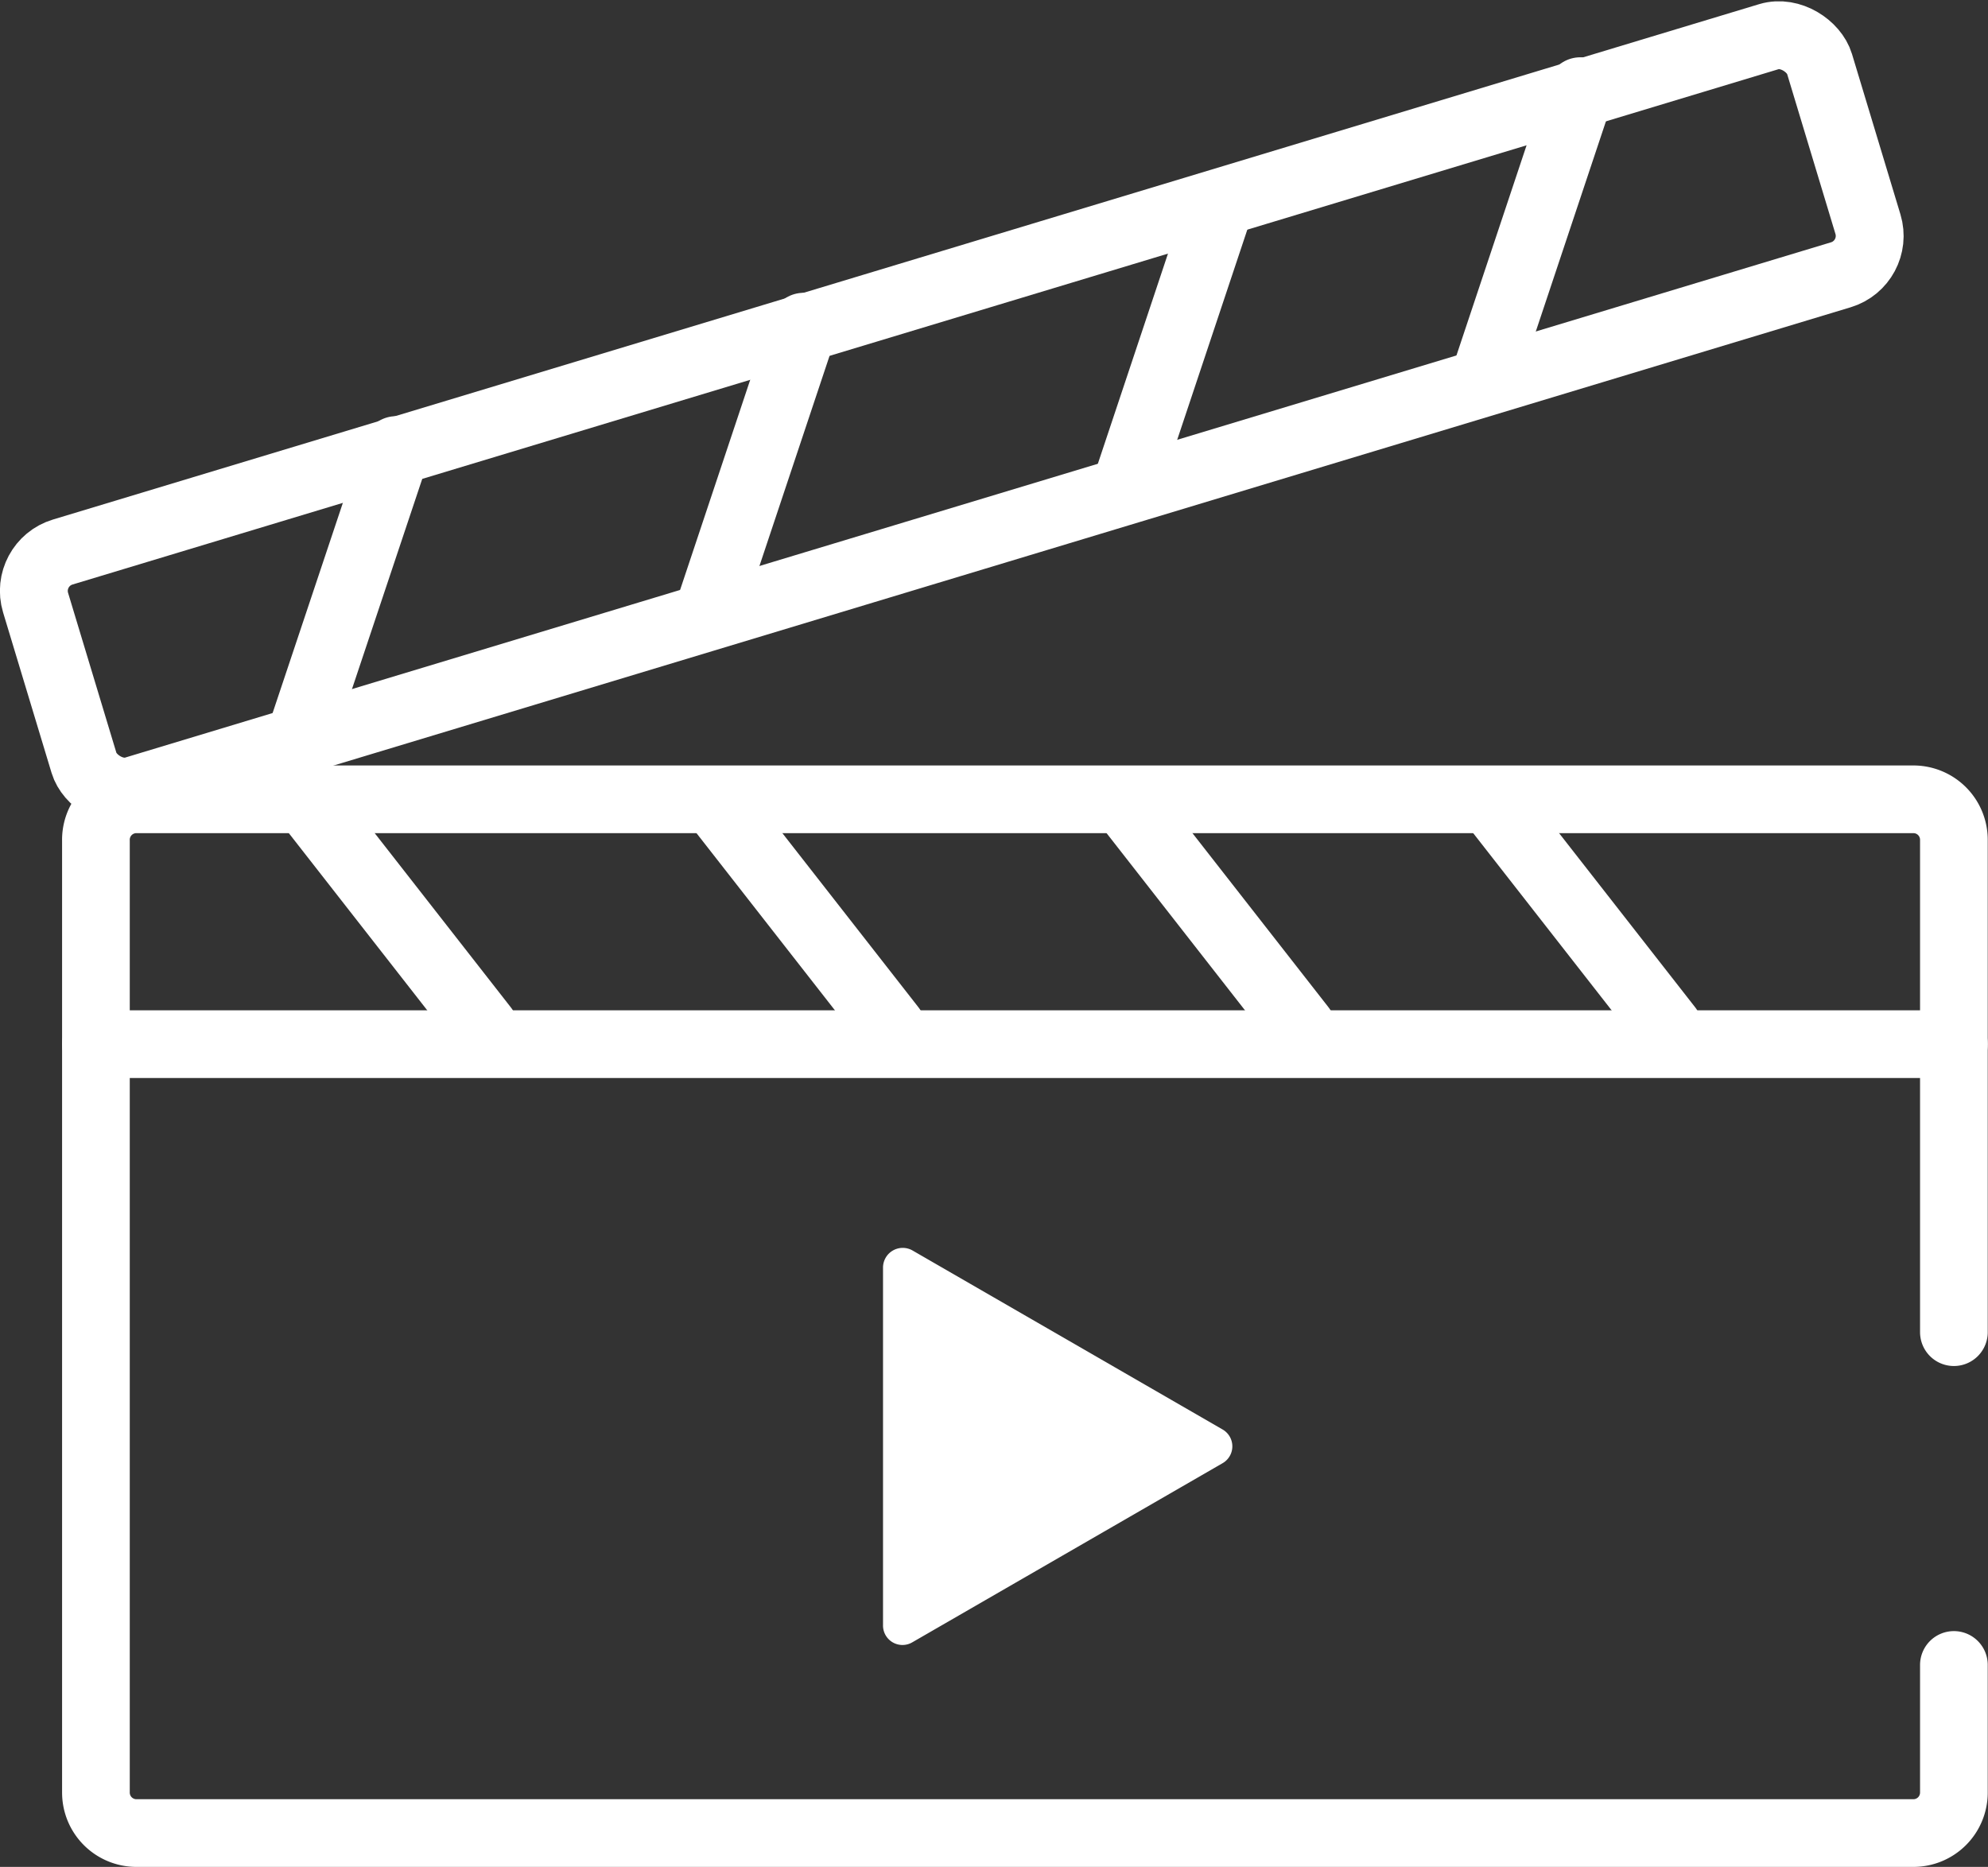 <svg xmlns="http://www.w3.org/2000/svg" viewBox="0 0 74.61 70.07"><rect x="0" y="0" width="74.61" height="70.07" fill="#333333" stroke="none"/><defs><style>.cls-1{fill:none;stroke:#fff;stroke-linecap:round;stroke-miterlimit:10;stroke-width:2.54px;}.cls-2{fill:#fff;}</style></defs><g id="Layer_2" data-name="Layer 2"><g id="Layer_1-2" data-name="Layer 1"><path class="cls-1" d="M73.33,62.49v4.79a1.52,1.52,0,0,1-1.52,1.52H5.12A1.52,1.52,0,0,1,3.6,67.28V31.56A1.52,1.52,0,0,1,5.12,30H71.81a1.52,1.52,0,0,1,1.52,1.52V50"></path><rect class="cls-1" x="0.75" y="10.81" width="69.74" height="9.31" rx="1.52" transform="matrix(0.96, -0.29, 0.29, 0.96, -2.96, 11)"></rect><line class="cls-1" x1="3.6" y1="39.19" x2="73.33" y2="39.19"></line><path class="cls-2" d="M45.88,53.65,34.24,46.93a.74.74,0,0,0-1.1.64V61a.73.73,0,0,0,1.1.64l11.64-6.72A.73.73,0,0,0,45.88,53.65Z"></path><line class="cls-1" x1="14.87" y1="16.89" x2="11.25" y2="27.72"></line><line class="cls-1" x1="30.16" y1="12.26" x2="26.55" y2="23.08"></line><line class="cls-1" x1="45.73" y1="7.85" x2="42.25" y2="18.28"></line><line class="cls-1" x1="59.31" y1="3.42" x2="55.7" y2="14.24"></line><line class="cls-1" x1="11.56" y1="30.13" x2="18.17" y2="38.59"></line><line class="cls-1" x1="26.86" y1="30.13" x2="33.47" y2="38.59"></line><line class="cls-1" x1="42.25" y1="30.13" x2="48.86" y2="38.59"></line><line class="cls-1" x1="56.01" y1="30.13" x2="62.62" y2="38.59"></line></g></g></svg>